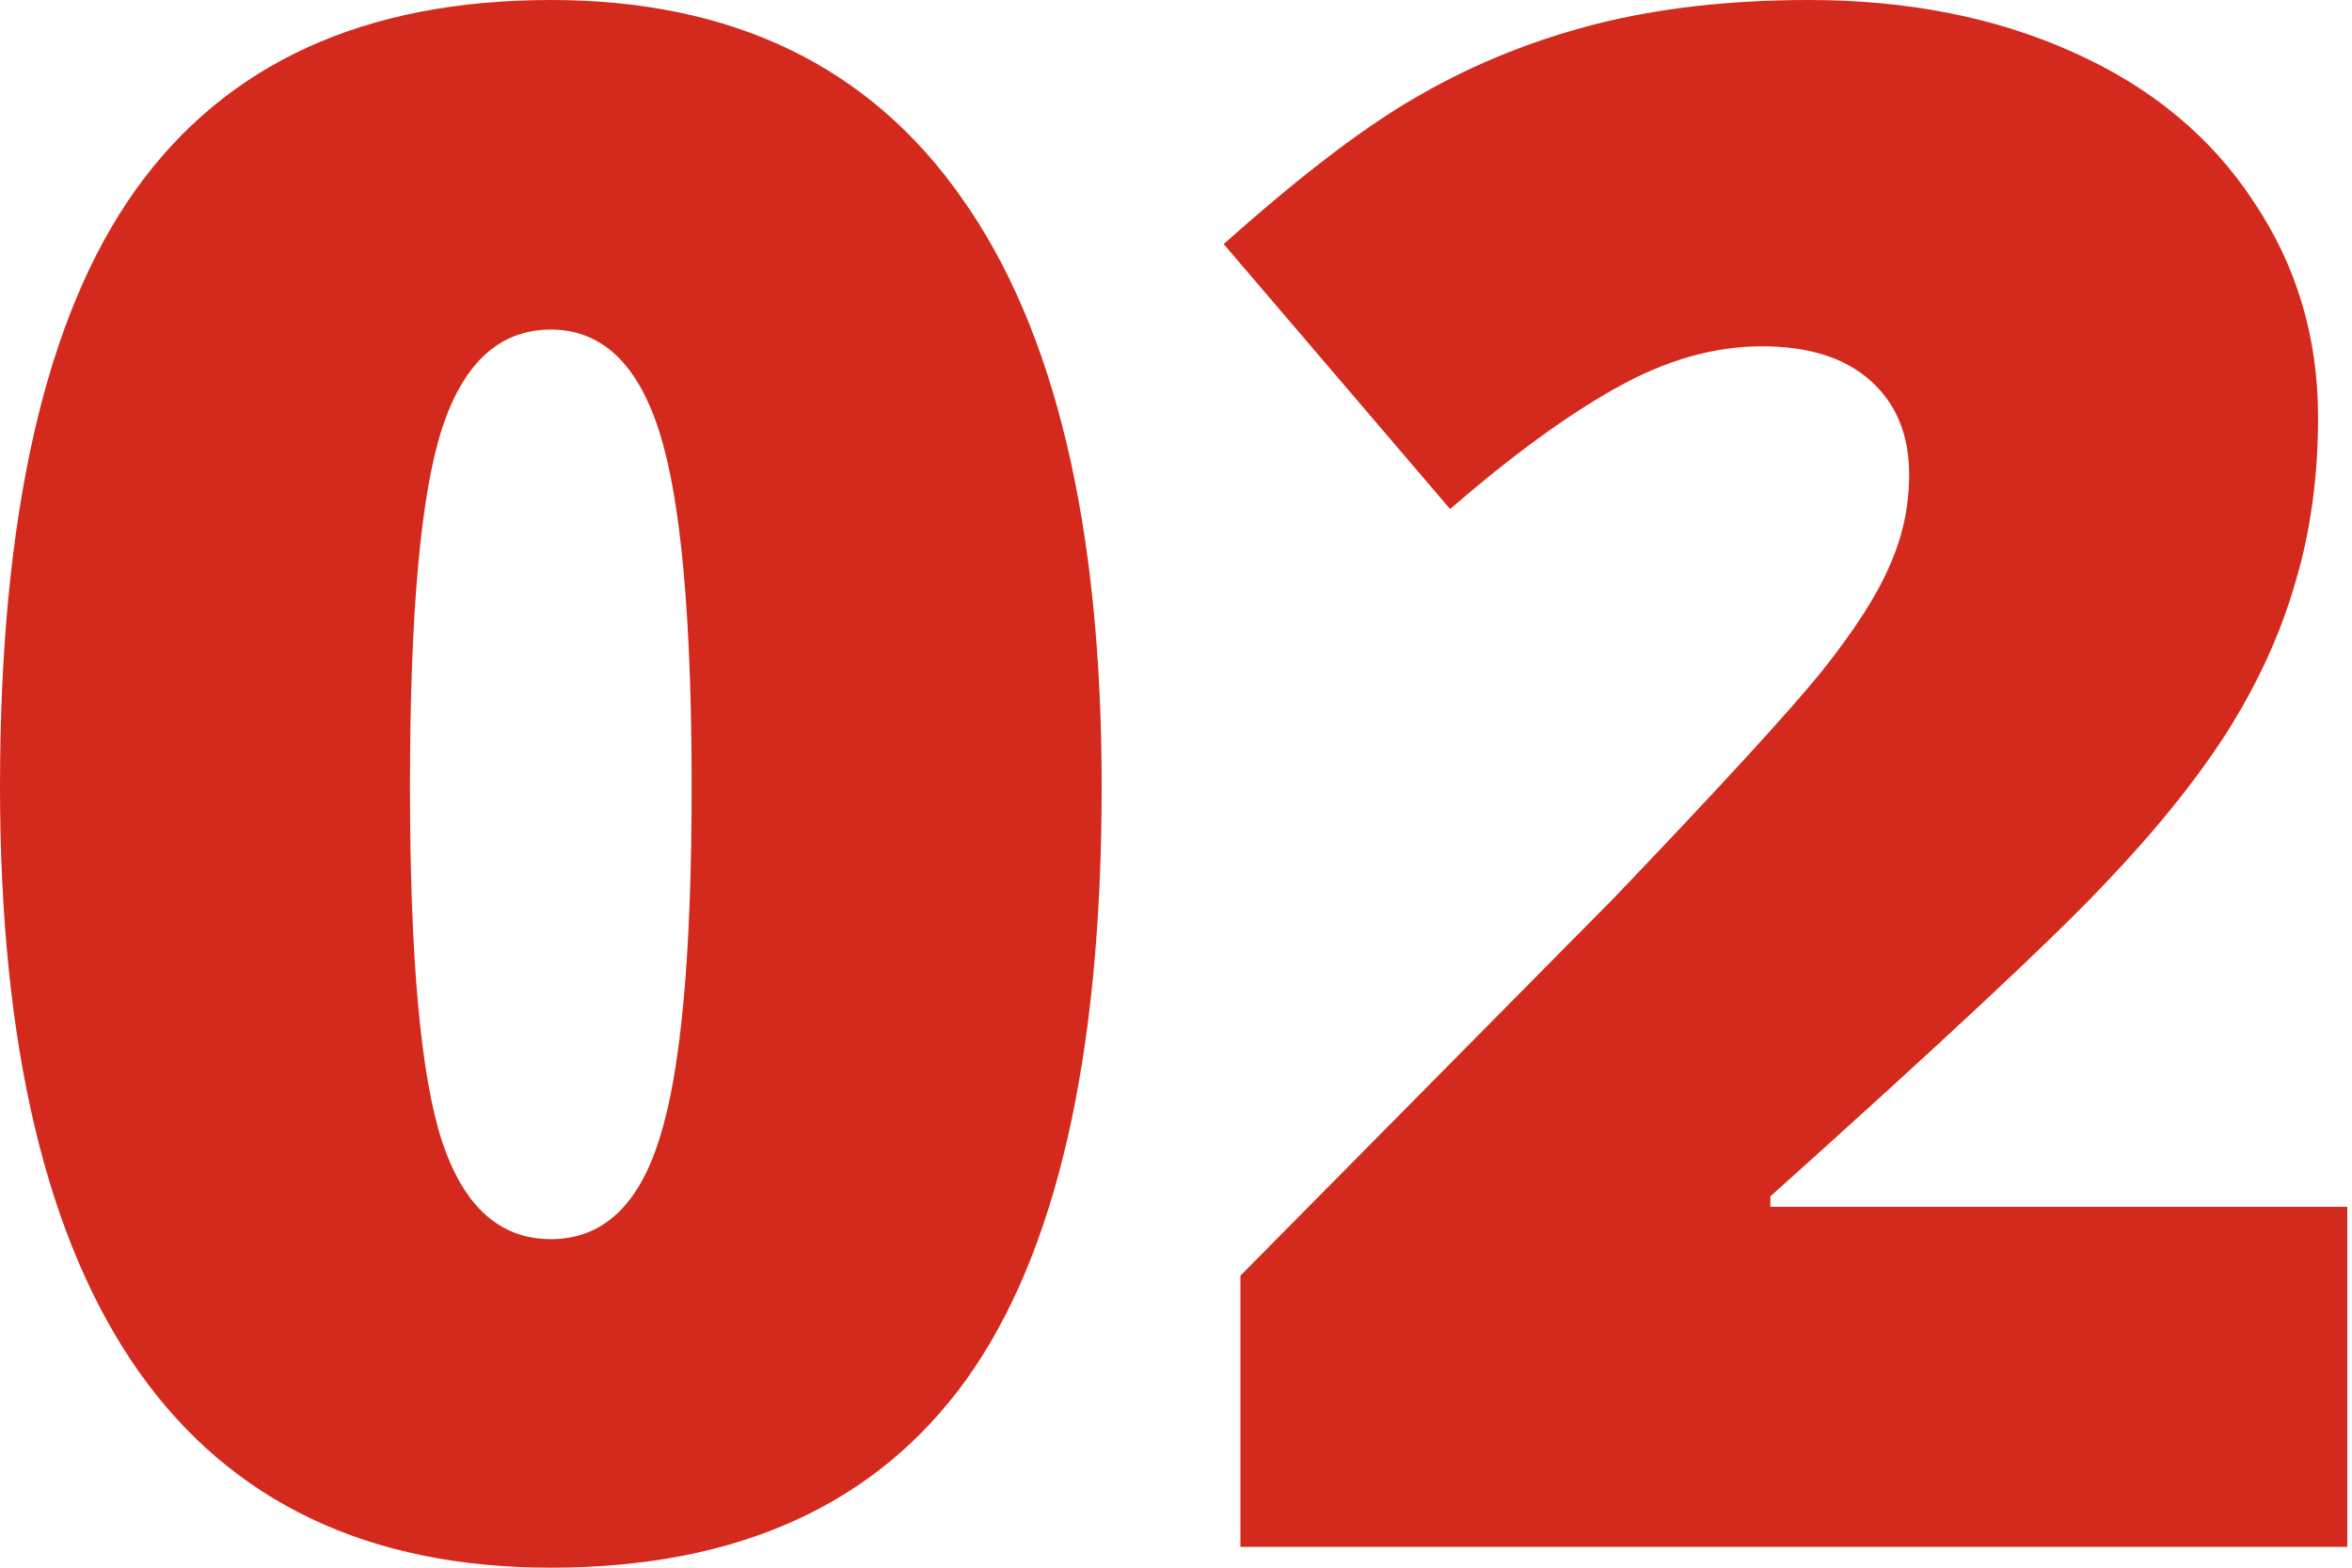 <?xml version="1.0" encoding="UTF-8"?> <svg xmlns="http://www.w3.org/2000/svg" width="45" height="30" viewBox="0 0 45 30" fill="none"> <path d="M21.078 15.05C21.078 20.213 20.213 23.999 18.483 26.407C16.753 28.802 14.105 30 10.539 30C7.053 30 4.424 28.749 2.655 26.247C0.885 23.733 0 20 0 15.05C0 9.86 0.865 6.055 2.595 3.633C4.325 1.211 6.973 0 10.539 0C14.012 0 16.633 1.264 18.403 3.792C20.186 6.307 21.078 10.06 21.078 15.05ZM7.844 15.05C7.844 18.35 8.051 20.619 8.463 21.856C8.876 23.094 9.568 23.713 10.539 23.713C11.524 23.713 12.216 23.074 12.615 21.796C13.027 20.519 13.233 18.27 13.233 15.05C13.233 11.816 13.027 9.554 12.615 8.263C12.202 6.959 11.51 6.307 10.539 6.307C9.568 6.307 8.876 6.933 8.463 8.184C8.051 9.434 7.844 11.723 7.844 15.05Z" fill="#D42A1D"></path> <path d="M44.91 29.601H23.733V24.411L30.858 17.206C32.894 15.076 34.225 13.626 34.85 12.854C35.476 12.069 35.908 11.397 36.148 10.838C36.401 10.279 36.527 9.694 36.527 9.082C36.527 8.323 36.281 7.725 35.788 7.285C35.296 6.846 34.604 6.627 33.713 6.627C32.794 6.627 31.863 6.893 30.918 7.425C29.987 7.944 28.929 8.716 27.744 9.741L23.413 4.671C24.917 3.327 26.181 2.369 27.206 1.796C28.23 1.211 29.341 0.765 30.539 0.459C31.75 0.153 33.107 0 34.611 0C36.5 0 38.184 0.333 39.661 0.998C41.151 1.663 42.302 2.615 43.114 3.852C43.939 5.077 44.351 6.454 44.351 7.984C44.351 9.128 44.205 10.186 43.912 11.158C43.633 12.129 43.194 13.087 42.595 14.032C41.996 14.963 41.198 15.948 40.2 16.986C39.215 18.024 37.106 19.993 33.872 22.894V23.094H44.91V29.601Z" fill="#D42A1D"></path> </svg> 